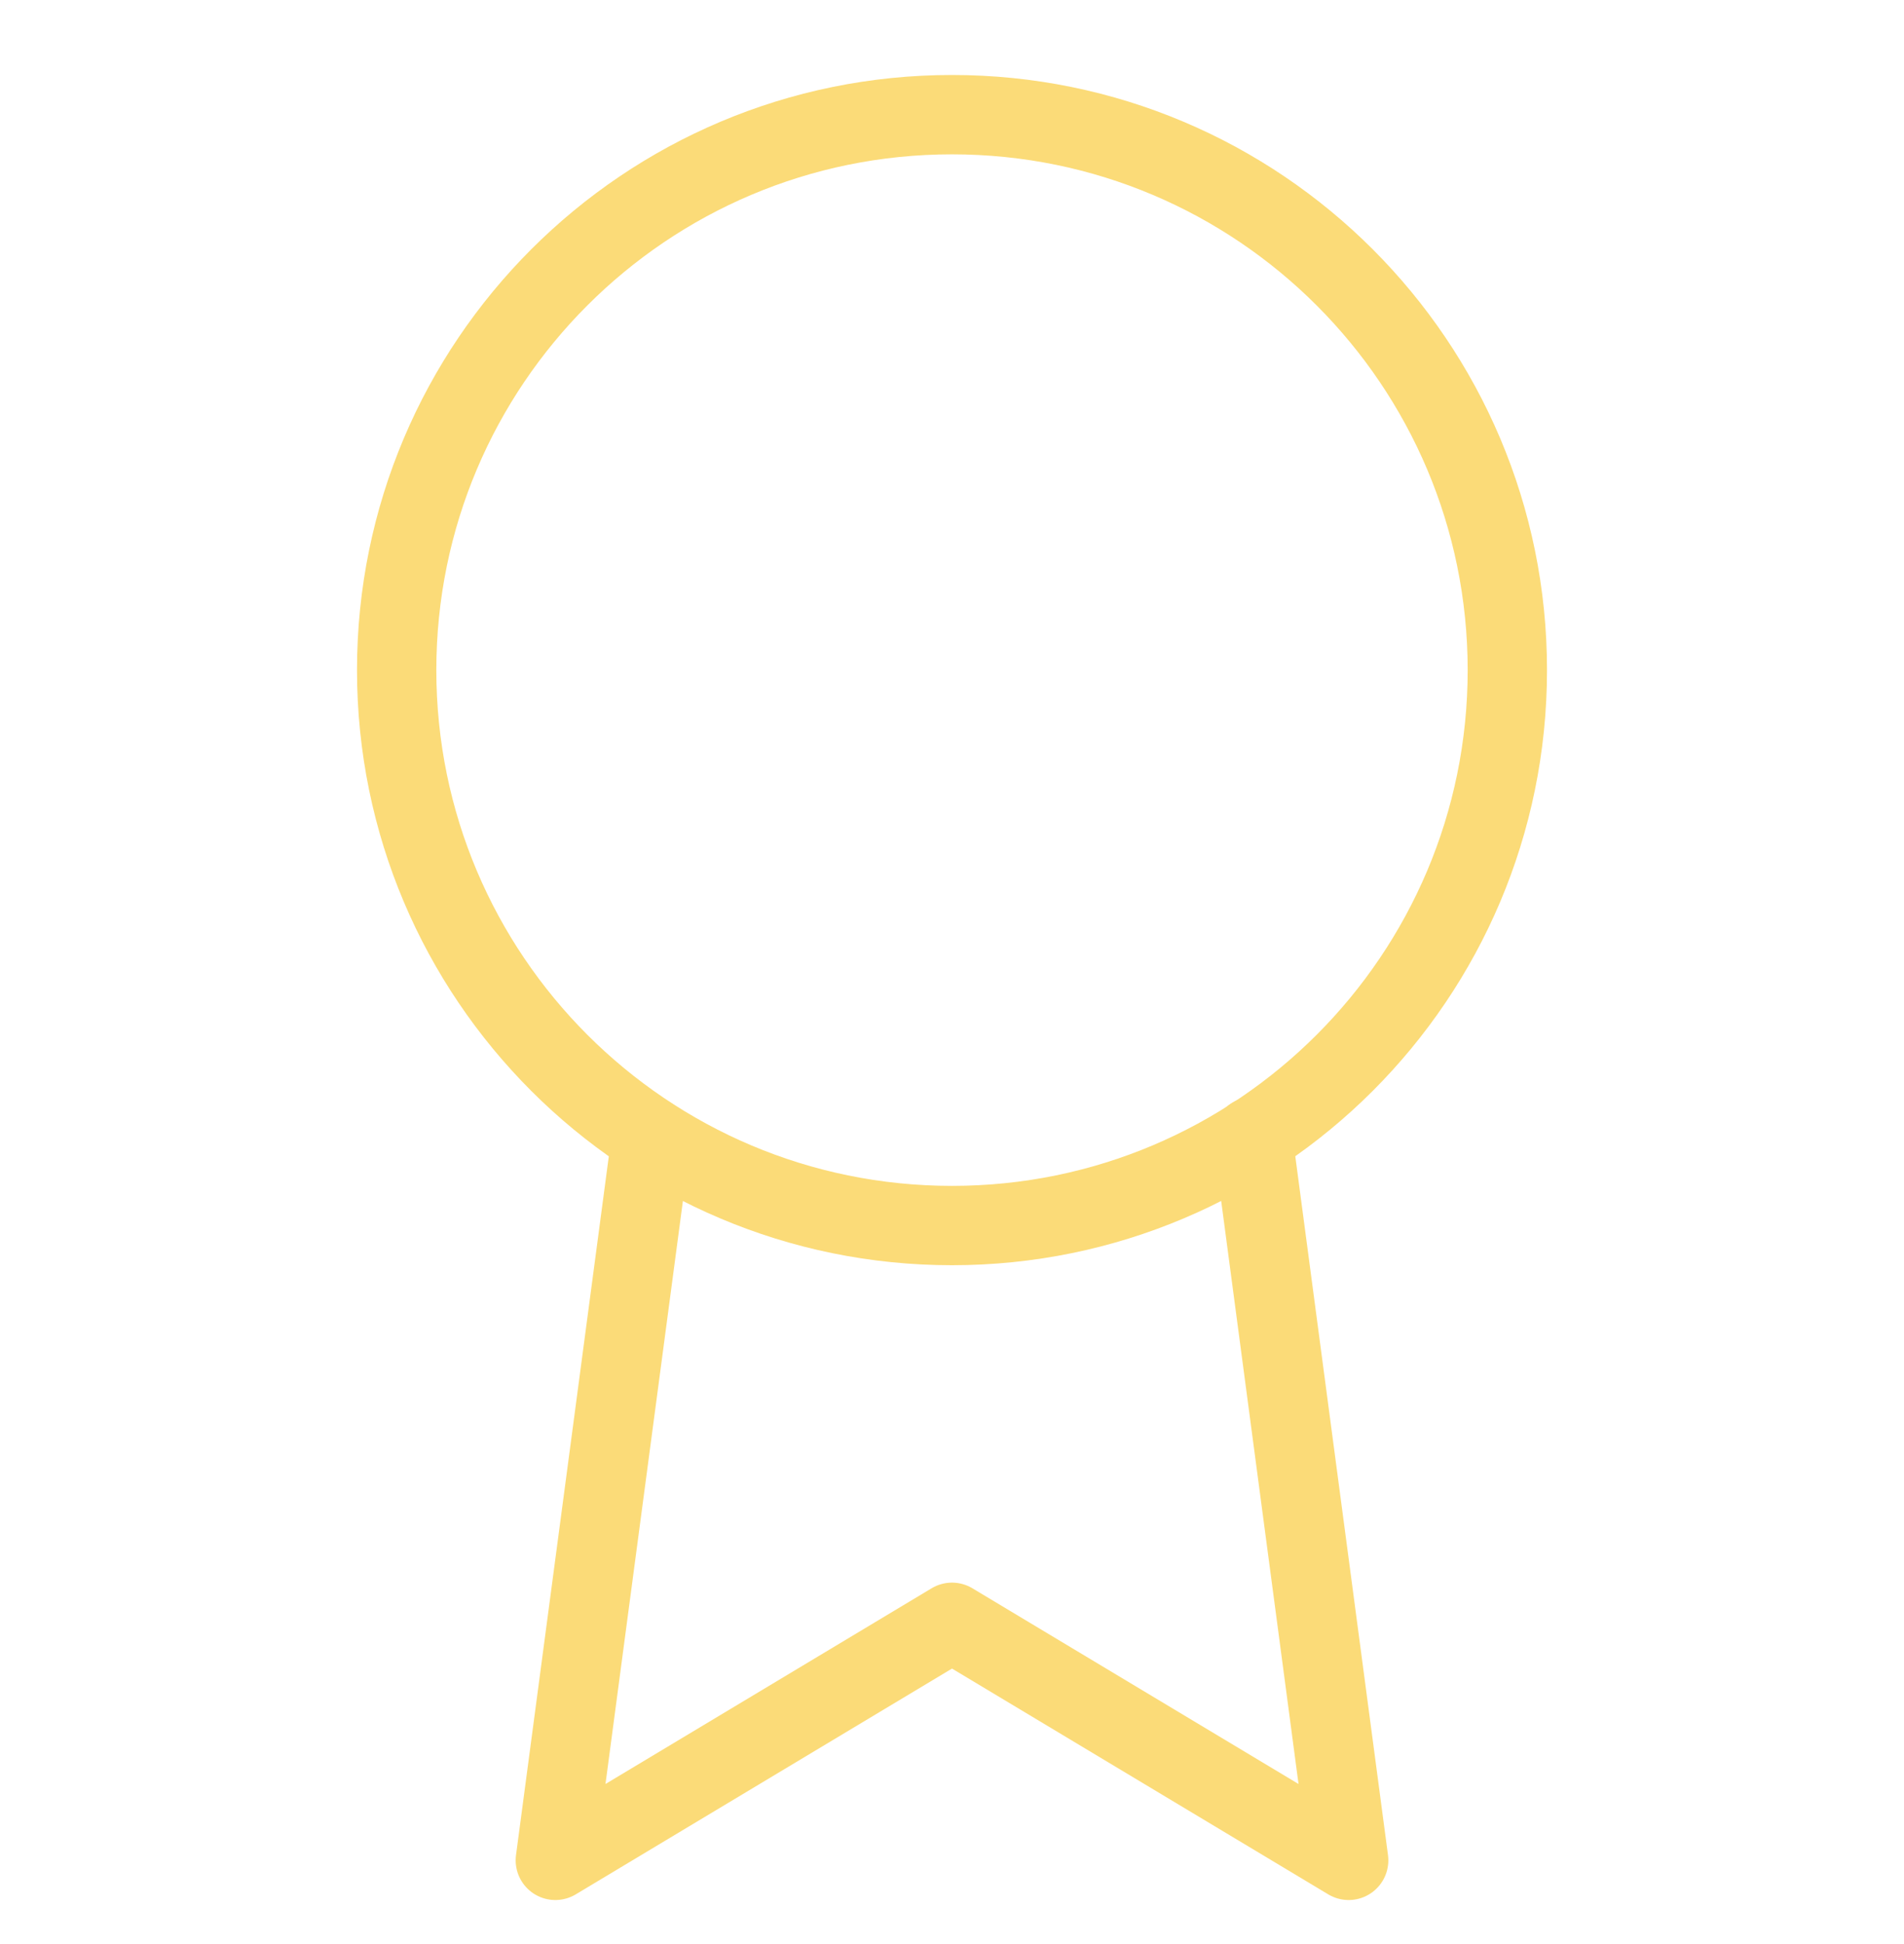 <?xml version="1.0" encoding="UTF-8"?> <svg xmlns="http://www.w3.org/2000/svg" width="48" height="49" viewBox="0 0 48 49" fill="none"><path d="M24 30.89C31.732 30.89 38 24.622 38 16.89C38 9.158 31.732 2.89 24 2.89C16.268 2.89 10 9.158 10 16.89C10 24.622 16.268 30.89 24 30.89Z" stroke="#FBDB78" stroke-width="2" stroke-linecap="round" stroke-linejoin="round"></path><path d="M16.42 28.67L14 46.89L24 40.89L34 46.89L31.58 28.65" stroke="#FBDB78" stroke-width="2" stroke-linecap="round" stroke-linejoin="round"></path></svg> 